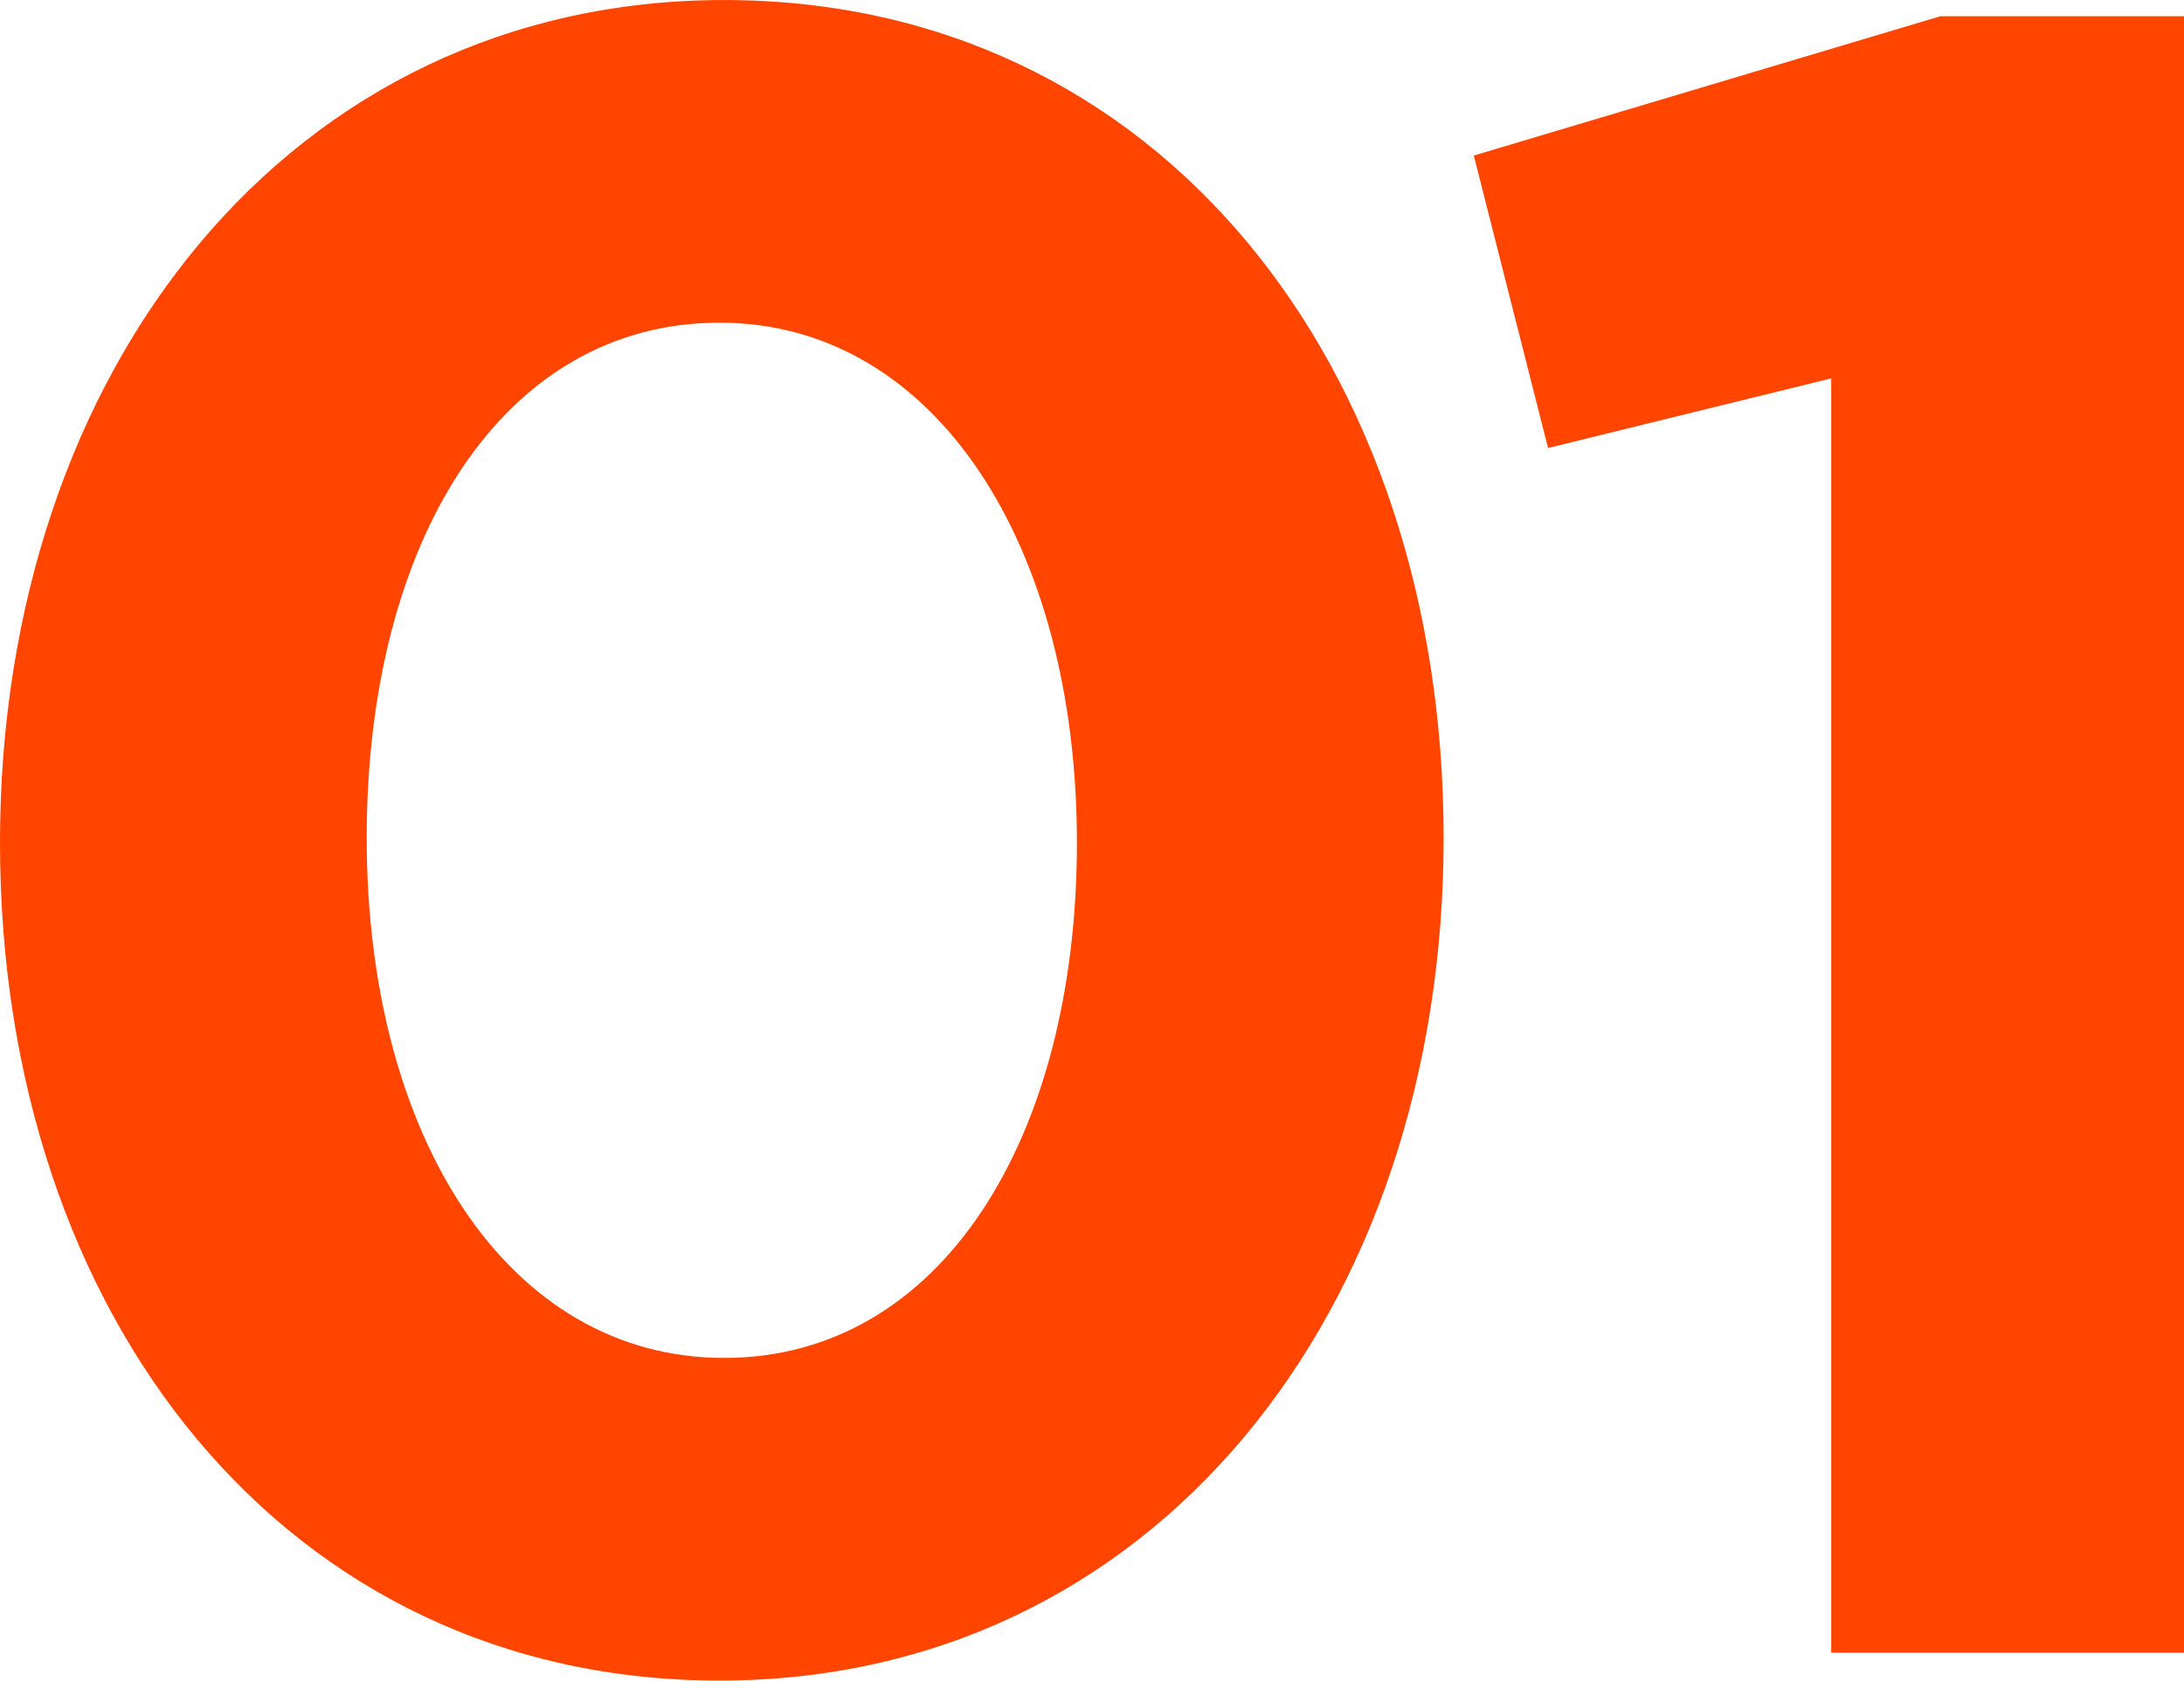 <svg xmlns="http://www.w3.org/2000/svg" width="75.28" height="57.922"><g data-name="グループ 190"><path data-name="パス 9615" d="M49.76 28.881c0-16.32-9.84-28.88-24.8-28.88S0 12.721 0 29.041s9.84 28.88 24.8 28.88 24.96-12.72 24.96-29.04zm-12.64.16c0 10.24-4.72 17.76-12.16 17.76s-12.32-7.6-12.32-17.92 4.72-17.76 12.16-17.76 12.32 7.68 12.32 17.92zM50.8 5.361l2.56 10.08 9.76-2.4v43.92h12.16V.561h-8.4z" fill="#ff4500"/></g></svg>
